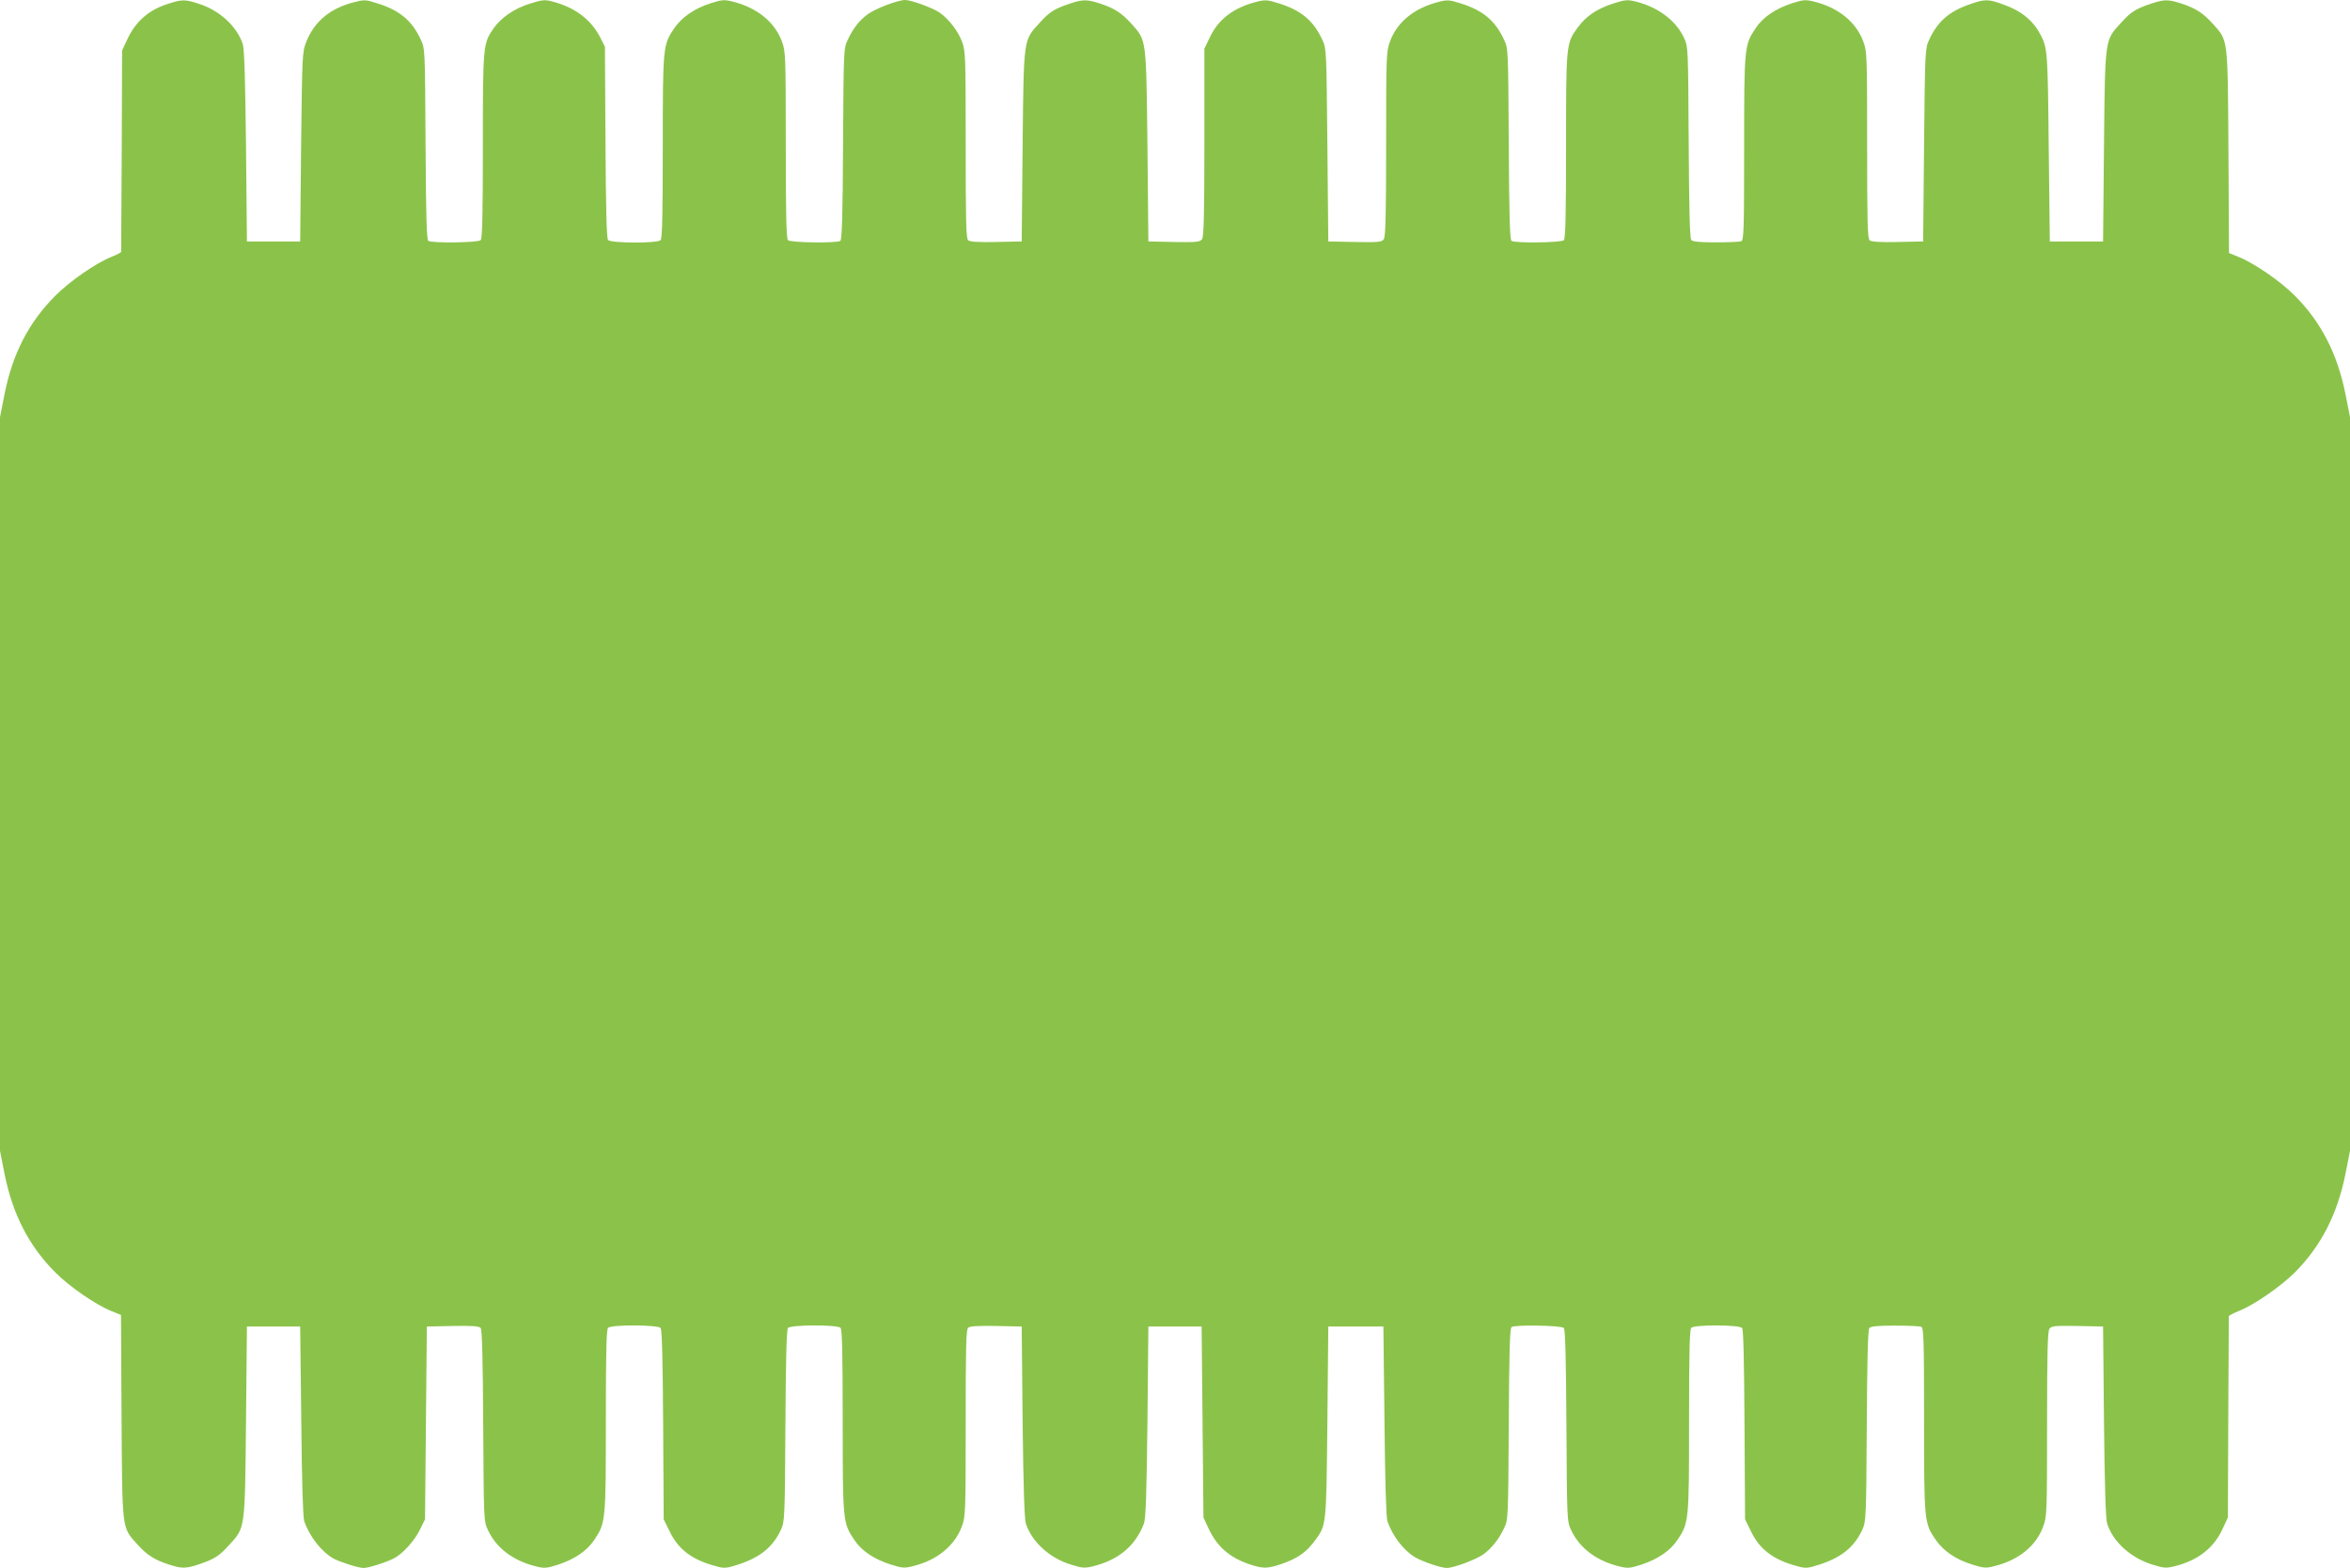 <?xml version="1.0" standalone="no"?>
<!DOCTYPE svg PUBLIC "-//W3C//DTD SVG 20010904//EN"
 "http://www.w3.org/TR/2001/REC-SVG-20010904/DTD/svg10.dtd">
<svg version="1.0" xmlns="http://www.w3.org/2000/svg"
 width="1280pt" height="854pt" viewBox="0 0 1280 854"
 preserveAspectRatio="xMidYMid meet">
<g transform="translate(0,854) scale(0.1,-0.1)"
fill="#8bc34a" stroke="none">
<path d="M918 8520 c-107 -33 -179 -96 -225 -195 l-28 -60 -2 -545 c-2 -300
-3 -548 -3 -551 0 -4 -25 -17 -55 -29 -85 -34 -228 -134 -305 -212 -144 -145
-231 -314 -275 -533 l-25 -127 0 -1998 0 -1998 25 -127 c44 -219 133 -392 276
-535 76 -77 220 -176 304 -210 l54 -22 3 -551 c4 -625 1 -604 84 -696 54 -60
92 -85 170 -111 73 -24 95 -24 165 -1 86 29 112 45 166 105 89 97 87 78 93
671 l5 520 145 0 145 0 6 -515 c3 -322 9 -526 16 -545 30 -86 96 -169 162
-205 37 -19 134 -50 161 -50 28 0 122 30 167 53 47 25 110 94 140 155 l28 57
5 525 5 525 141 3 c108 2 144 -1 152 -11 8 -9 12 -171 14 -533 3 -508 3 -520
25 -566 45 -98 136 -168 261 -199 48 -12 58 -11 122 9 90 30 157 75 197 135
62 93 63 100 63 647 0 372 3 499 12 508 18 18 272 17 286 -1 8 -9 12 -176 14
-528 l3 -514 33 -67 c48 -99 124 -155 254 -189 43 -12 55 -11 120 10 119 39
188 95 232 190 20 45 21 62 24 565 2 356 6 524 14 533 14 18 268 19 286 1 9
-9 12 -136 12 -508 0 -547 1 -554 63 -647 40 -60 107 -105 198 -134 64 -20 75
-21 122 -9 131 32 227 111 266 216 20 53 21 75 21 563 0 422 2 511 14 520 9 8
59 11 152 9 l139 -3 5 -520 c4 -364 10 -530 18 -555 34 -99 128 -185 243 -221
64 -20 76 -21 122 -10 140 35 230 110 277 231 11 27 15 146 20 555 l5 520 145
0 145 0 5 -520 5 -520 28 -60 c46 -99 114 -158 223 -195 73 -24 95 -24 166 -1
95 32 141 64 191 131 62 86 61 76 67 645 l5 520 150 0 150 0 6 -515 c3 -325 9
-526 16 -546 28 -79 86 -156 148 -194 41 -25 141 -59 175 -60 37 0 155 44 198
73 46 33 87 84 115 145 22 46 22 57 25 567 2 392 6 521 15 527 22 14 273 9
285 -5 8 -9 12 -177 14 -533 3 -508 3 -520 25 -566 45 -98 136 -168 261 -199
48 -12 58 -11 122 9 90 30 157 75 197 135 62 93 63 100 63 647 0 372 3 499 12
508 18 18 262 17 277 -1 7 -9 11 -173 13 -528 l3 -514 33 -67 c48 -99 124
-155 254 -189 43 -12 55 -11 120 10 119 39 188 95 232 190 20 45 21 62 24 565
2 356 6 524 14 533 8 9 45 13 138 13 71 0 135 -3 144 -6 14 -5 16 -60 16 -508
0 -555 1 -561 63 -652 43 -62 109 -107 198 -135 64 -20 75 -21 122 -9 132 33
227 109 266 216 20 53 21 75 21 557 0 389 3 507 13 520 11 15 29 17 152 15
l140 -3 5 -520 c4 -365 9 -531 18 -556 33 -98 128 -184 244 -220 63 -20 75
-21 121 -10 129 32 215 99 263 204 l29 62 2 545 c2 300 3 548 3 551 0 4 26 17
58 30 83 34 223 131 302 209 142 143 231 316 275 535 l25 127 0 1998 0 1998
-25 127 c-44 219 -133 392 -276 535 -76 77 -220 176 -304 210 l-54 22 -3 551
c-4 625 -1 604 -84 696 -54 60 -92 85 -170 111 -73 24 -95 24 -165 1 -86 -29
-112 -45 -166 -105 -89 -97 -87 -78 -93 -671 l-5 -520 -145 0 -145 0 -6 515
c-5 514 -7 538 -43 608 -41 79 -104 132 -203 167 -84 31 -101 31 -186 1 -112
-39 -174 -94 -220 -194 -21 -46 -22 -59 -27 -572 l-5 -525 -139 -3 c-93 -2
-143 1 -152 9 -12 9 -14 98 -14 520 0 488 -1 510 -21 563 -39 106 -135 184
-267 217 -48 12 -58 11 -122 -9 -90 -30 -157 -75 -197 -135 -62 -93 -63 -99
-63 -653 0 -448 -2 -503 -16 -508 -9 -3 -71 -6 -139 -6 -89 0 -126 4 -133 13
-8 9 -12 177 -14 533 -3 512 -3 520 -25 567 -44 95 -140 167 -261 198 -48 12
-58 11 -125 -10 -89 -29 -147 -68 -192 -129 -65 -87 -65 -91 -65 -647 0 -376
-3 -504 -12 -513 -14 -14 -265 -17 -285 -4 -9 6 -13 135 -15 527 -3 511 -3
521 -25 567 -48 105 -115 161 -235 199 -63 20 -75 21 -121 9 -132 -33 -227
-109 -266 -216 -20 -53 -21 -75 -21 -557 0 -389 -3 -507 -13 -520 -11 -16 -30
-17 -157 -15 l-145 3 -5 525 c-5 513 -5 526 -27 572 -48 105 -115 161 -235
199 -63 20 -75 21 -121 10 -127 -32 -211 -95 -258 -196 l-29 -60 0 -511 c0
-394 -3 -514 -13 -527 -11 -15 -29 -17 -152 -15 l-140 3 -5 520 c-7 588 -5
574 -86 664 -54 60 -92 85 -170 111 -73 24 -95 24 -165 1 -86 -29 -112 -45
-166 -105 -89 -97 -87 -78 -93 -671 l-5 -520 -139 -3 c-93 -2 -143 1 -152 9
-12 9 -14 98 -14 520 0 484 -1 511 -20 562 -21 57 -72 123 -120 157 -36 26
-156 70 -190 70 -38 0 -155 -44 -200 -75 -47 -33 -83 -78 -113 -143 -22 -46
-22 -56 -25 -567 -2 -392 -6 -521 -15 -527 -20 -13 -271 -10 -285 4 -9 9 -12
138 -12 520 0 487 -1 509 -21 562 -39 106 -135 184 -267 217 -48 12 -58 11
-122 -9 -89 -29 -155 -75 -197 -135 -62 -92 -63 -98 -63 -647 0 -372 -3 -499
-12 -508 -18 -18 -272 -17 -286 1 -8 9 -12 177 -14 533 l-3 519 -23 46 c-51
102 -138 168 -264 201 -42 11 -55 9 -122 -12 -84 -26 -156 -75 -198 -135 -57
-82 -58 -93 -58 -640 0 -376 -3 -504 -12 -513 -14 -14 -265 -17 -285 -4 -9 6
-13 135 -15 527 -3 511 -3 521 -25 567 -48 105 -115 161 -235 199 -69 22 -71
22 -137 5 -124 -33 -209 -104 -252 -212 -23 -58 -23 -64 -29 -574 l-5 -515
-145 0 -145 0 -5 520 c-4 365 -9 531 -18 556 -32 96 -127 183 -238 218 -75 25
-91 25 -166 1z"/>
</g>
</svg>

